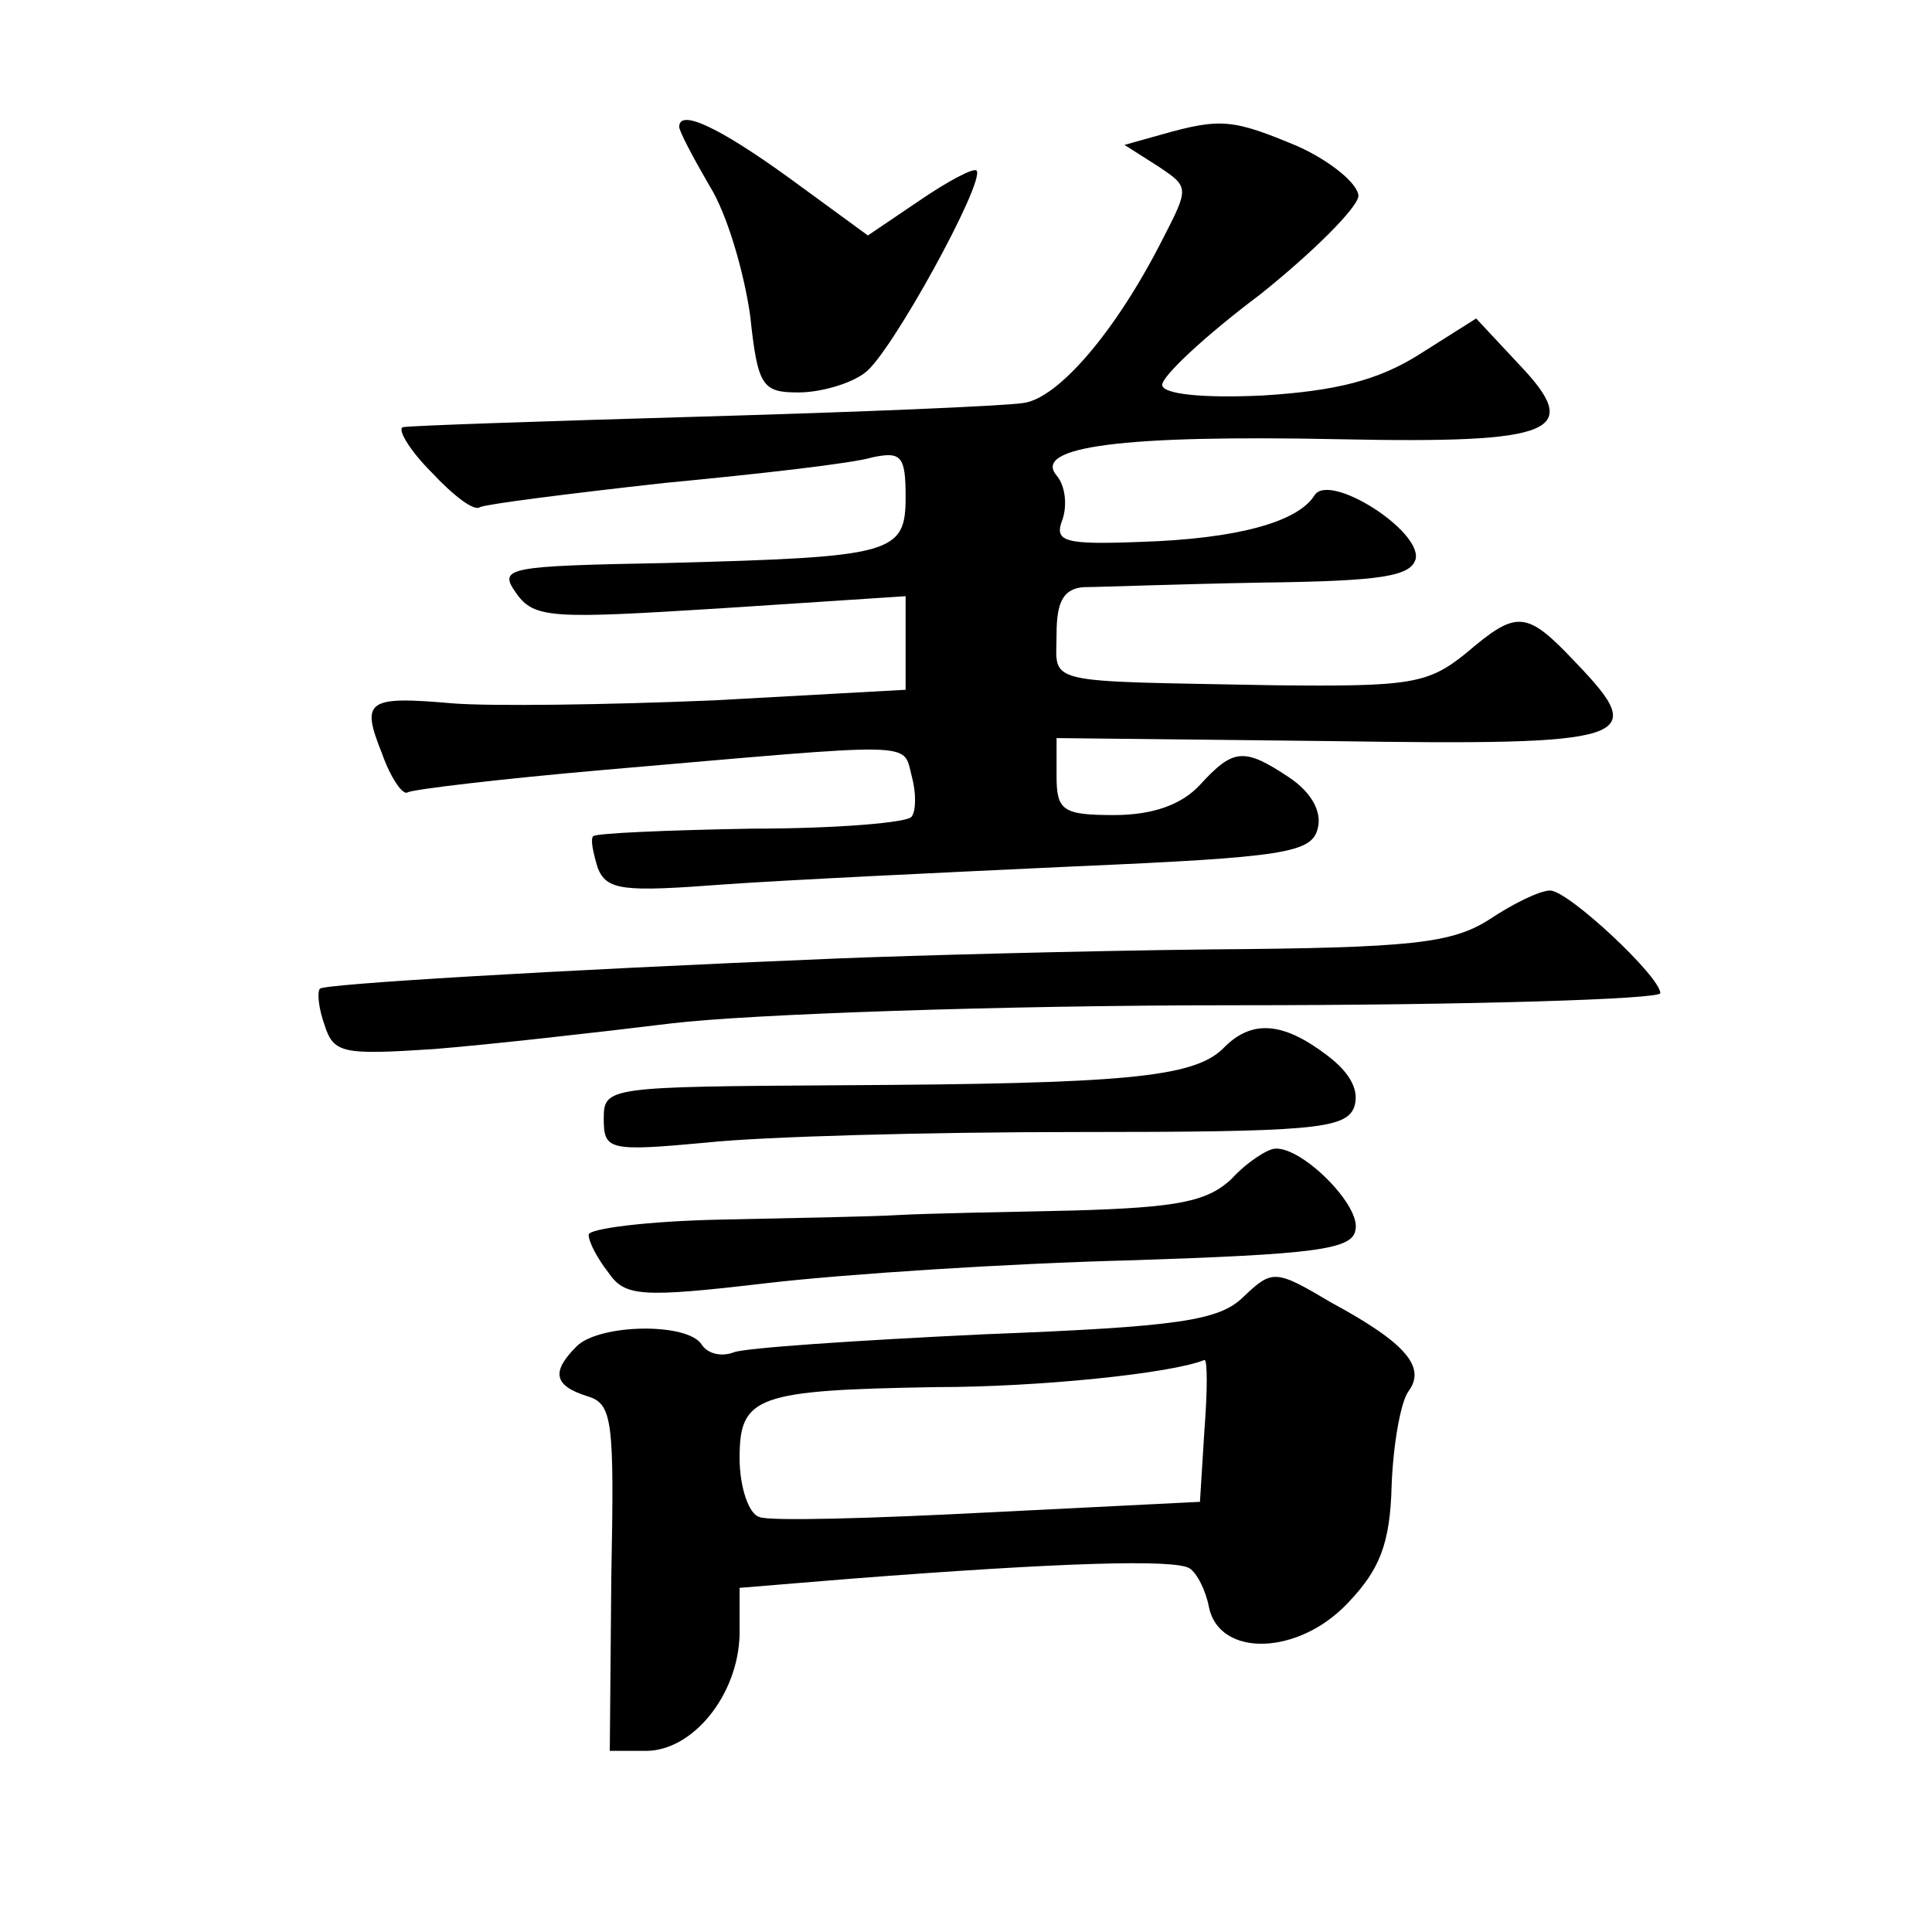 <?xml version="1.0" standalone="no"?>
<!DOCTYPE svg PUBLIC "-//W3C//DTD SVG 20010904//EN"
 "http://www.w3.org/TR/2001/REC-SVG-20010904/DTD/svg10.dtd">
<svg version="1.0" xmlns="http://www.w3.org/2000/svg"
 width="128pt" height="128pt" viewBox="0 0 128 128"
 preserveAspectRatio="xMidYMid meet">
<g transform="translate(0,128) scale(0.1,-0.1)"
fill="#0" stroke="none">
<path d="M450 1196 c0 -3 9 -20 20 -39 12 -19 23 -58 27 -86 5 -47 8 -51 32 -51
15 0 35 6 44 13 17 12 80 127 74 134 -2 2 -19 -7 -38 -20 l-34 -23 -52 38 c-47
34 -73 46 -73 34z M770 1191 l-25 -7 22 -14 c21 -14 21 -14 3 -49 -31 -61 -69 -105
-92 -108 -13 -2 -108 -6 -213 -9 -104 -3 -193 -6 -198 -7 -4 -1 4 -15 19 -30 14
-15 28 -26 32 -23 4 2 59 9 122 16 63 6 125 13 138 17 19 4 22 1 22 -26 0 -38 -8
-40 -158 -44 -107 -2 -112 -3 -100 -20 12 -17 24 -17 136 -10 l122 8 0 -31 0 -31
-127 -7 c-71 -3 -148 -4 -173 -2 -57 5 -61 2 -47 -33 6 -17 14 -28 17 -26 3 2 62
9 131 15 209 18 197 19 203 -4 3 -11 3 -23 0 -27 -2 -4 -50 -8 -106 -8 -56 -1 -103
-3 -105 -5 -2 -2 0 -11 3 -21 6 -15 17 -16 83 -11 42 3 147 8 233 12 139 6 157
9 161 25 3 11 -4 24 -19 34 -30 20 -37 19 -59 -5 -12 -13 -31 -20 -57 -20 -34 0
-38 3 -38 26 l0 25 182 -2 c201 -3 211 1 162 52 -33 35 -39 35 -73 6 -25 -20 -36
-22 -127 -21 -156 3 -144 0 -144 34 0 22 5 30 18 31 9 0 62 2 117 3 80 1 100 4
103 16 3 19 -57 57 -67 42 -11 -18 -52 -29 -115 -31 -51 -2 -58 0 -52 15 3 9 2
22 -4 29 -16 19 43 27 187 24 145 -3 162 5 119 50 l-28 30 -38 -24 c-27 -17 -55
-24 -103 -27 -41 -2 -67 1 -67 7 0 6 29 33 65 60 35 28 64 57 65 65 0 8 -18 23
-40 33 -43 18 -51 19 -90 8z M987 671 c-25 -16 -51 -19 -185 -20 -86 -1 -197 -4
-247 -6 -194 -8 -340 -17 -343 -20 -2 -2 -1 -13 3 -24 6 -19 12 -20 73 -16 37 3
108 11 157 17 50 6 217 12 373 12 155 0 282 4 282 8 0 11 -61 68 -73 68 -7 0 -25
-9 -40 -19z M810 585 c-20 -19 -66 -23 -252 -24 -155 -1 -158 -1 -158 -22 0 -21
3 -22 68 -16 37 4 147 7 245 7 155 0 178 2 184 16 4 11 -2 23 -18 35 -29 22 -50
24 -69 4z M816 499 c-16 -15 -35 -19 -105 -21 -47 -1 -99 -2 -116 -3 -16 -1 -69
-2 -117 -3 -49 -1 -88 -6 -88 -10 0 -5 6 -16 13 -25 11 -16 21 -17 106 -7 52 6
160 13 240 15 121 4 147 7 149 20 4 16 -35 55 -53 54 -5 0 -19 -9 -29 -20z M824
421 c-16 -16 -43 -20 -172 -25 -84 -4 -159 -9 -166 -12 -8 -3 -17 -1 -21 5 -9 15
-68 14 -83 -1 -17 -17 -15 -26 7 -33 17 -5 18 -16 16 -120 l-1 -115 24 0 c31 0
61 37 62 77 l0 31 73 6 c142 11 215 13 225 7 5 -3 11 -15 13 -26 7 -33 59 -32 92
3 21 22 28 39 29 78 1 27 6 55 11 62 12 16 -1 32 -51 59 -37 22 -39 22 -58 4z m-26
-88 l-3 -48 -140 -7 c-77 -4 -146 -6 -152 -3 -7 2 -13 20 -13 39 0 41 11 45 130
47 68 0 156 9 178 18 2 0 2 -20 0 -46z"/>
</g>
</svg>
